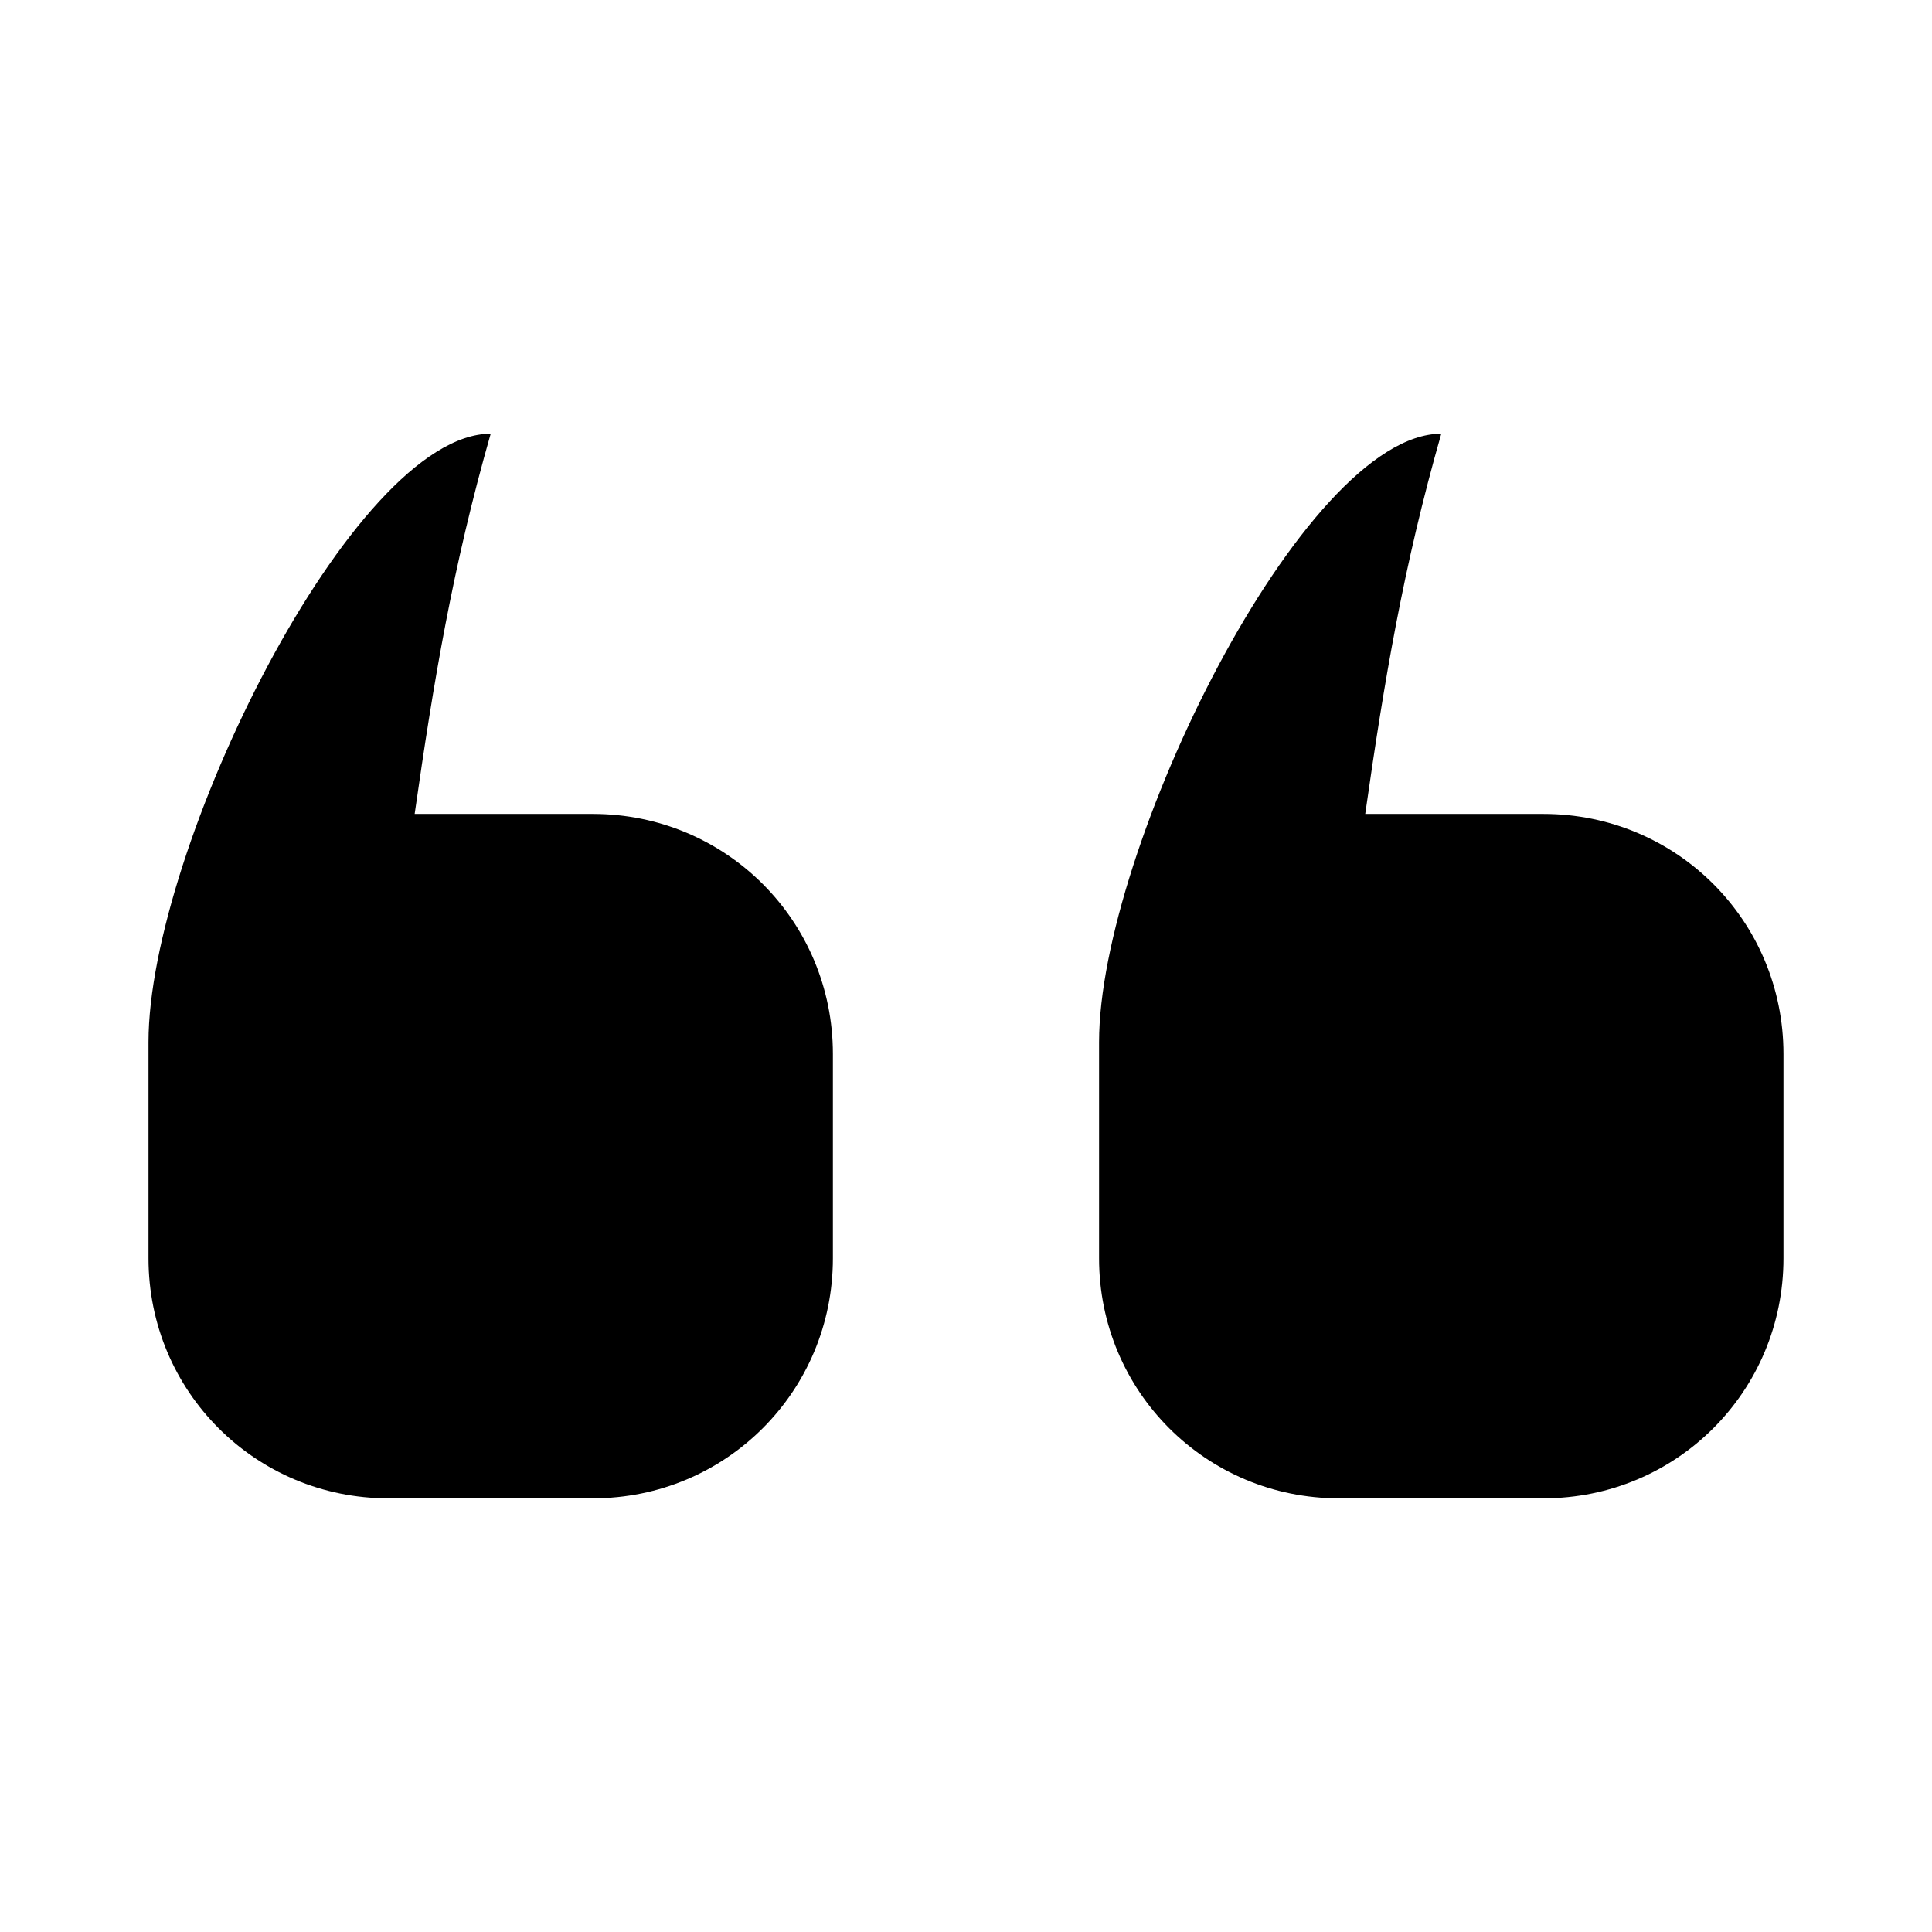 <?xml version="1.0" encoding="UTF-8"?>
<!-- Uploaded to: ICON Repo, www.svgrepo.com, Generator: ICON Repo Mixer Tools -->
<svg fill="#000000" width="800px" height="800px" version="1.1" viewBox="144 144 512 512" xmlns="http://www.w3.org/2000/svg">
 <path d="m553.03 541.07c35.262 0 63.605-28.344 63.605-63.605v-54.16c0-35.262-28.344-63.605-63.605-63.605h-47.23c5.039-35.266 10.078-65.496 20.152-100.76-36.66 0-90.688 110.27-90.688 161.22v57.309c0 35.262 28.344 63.605 63.605 63.605zm-251.91 0c35.262 0 63.605-28.344 63.605-63.605v-54.16c0-35.262-28.344-63.605-63.605-63.605h-47.23c5.039-35.266 10.078-65.496 20.152-100.76-36.66 0-90.688 110.27-90.688 161.22v57.309c0 35.262 28.344 63.605 63.605 63.605z"/>
</svg>